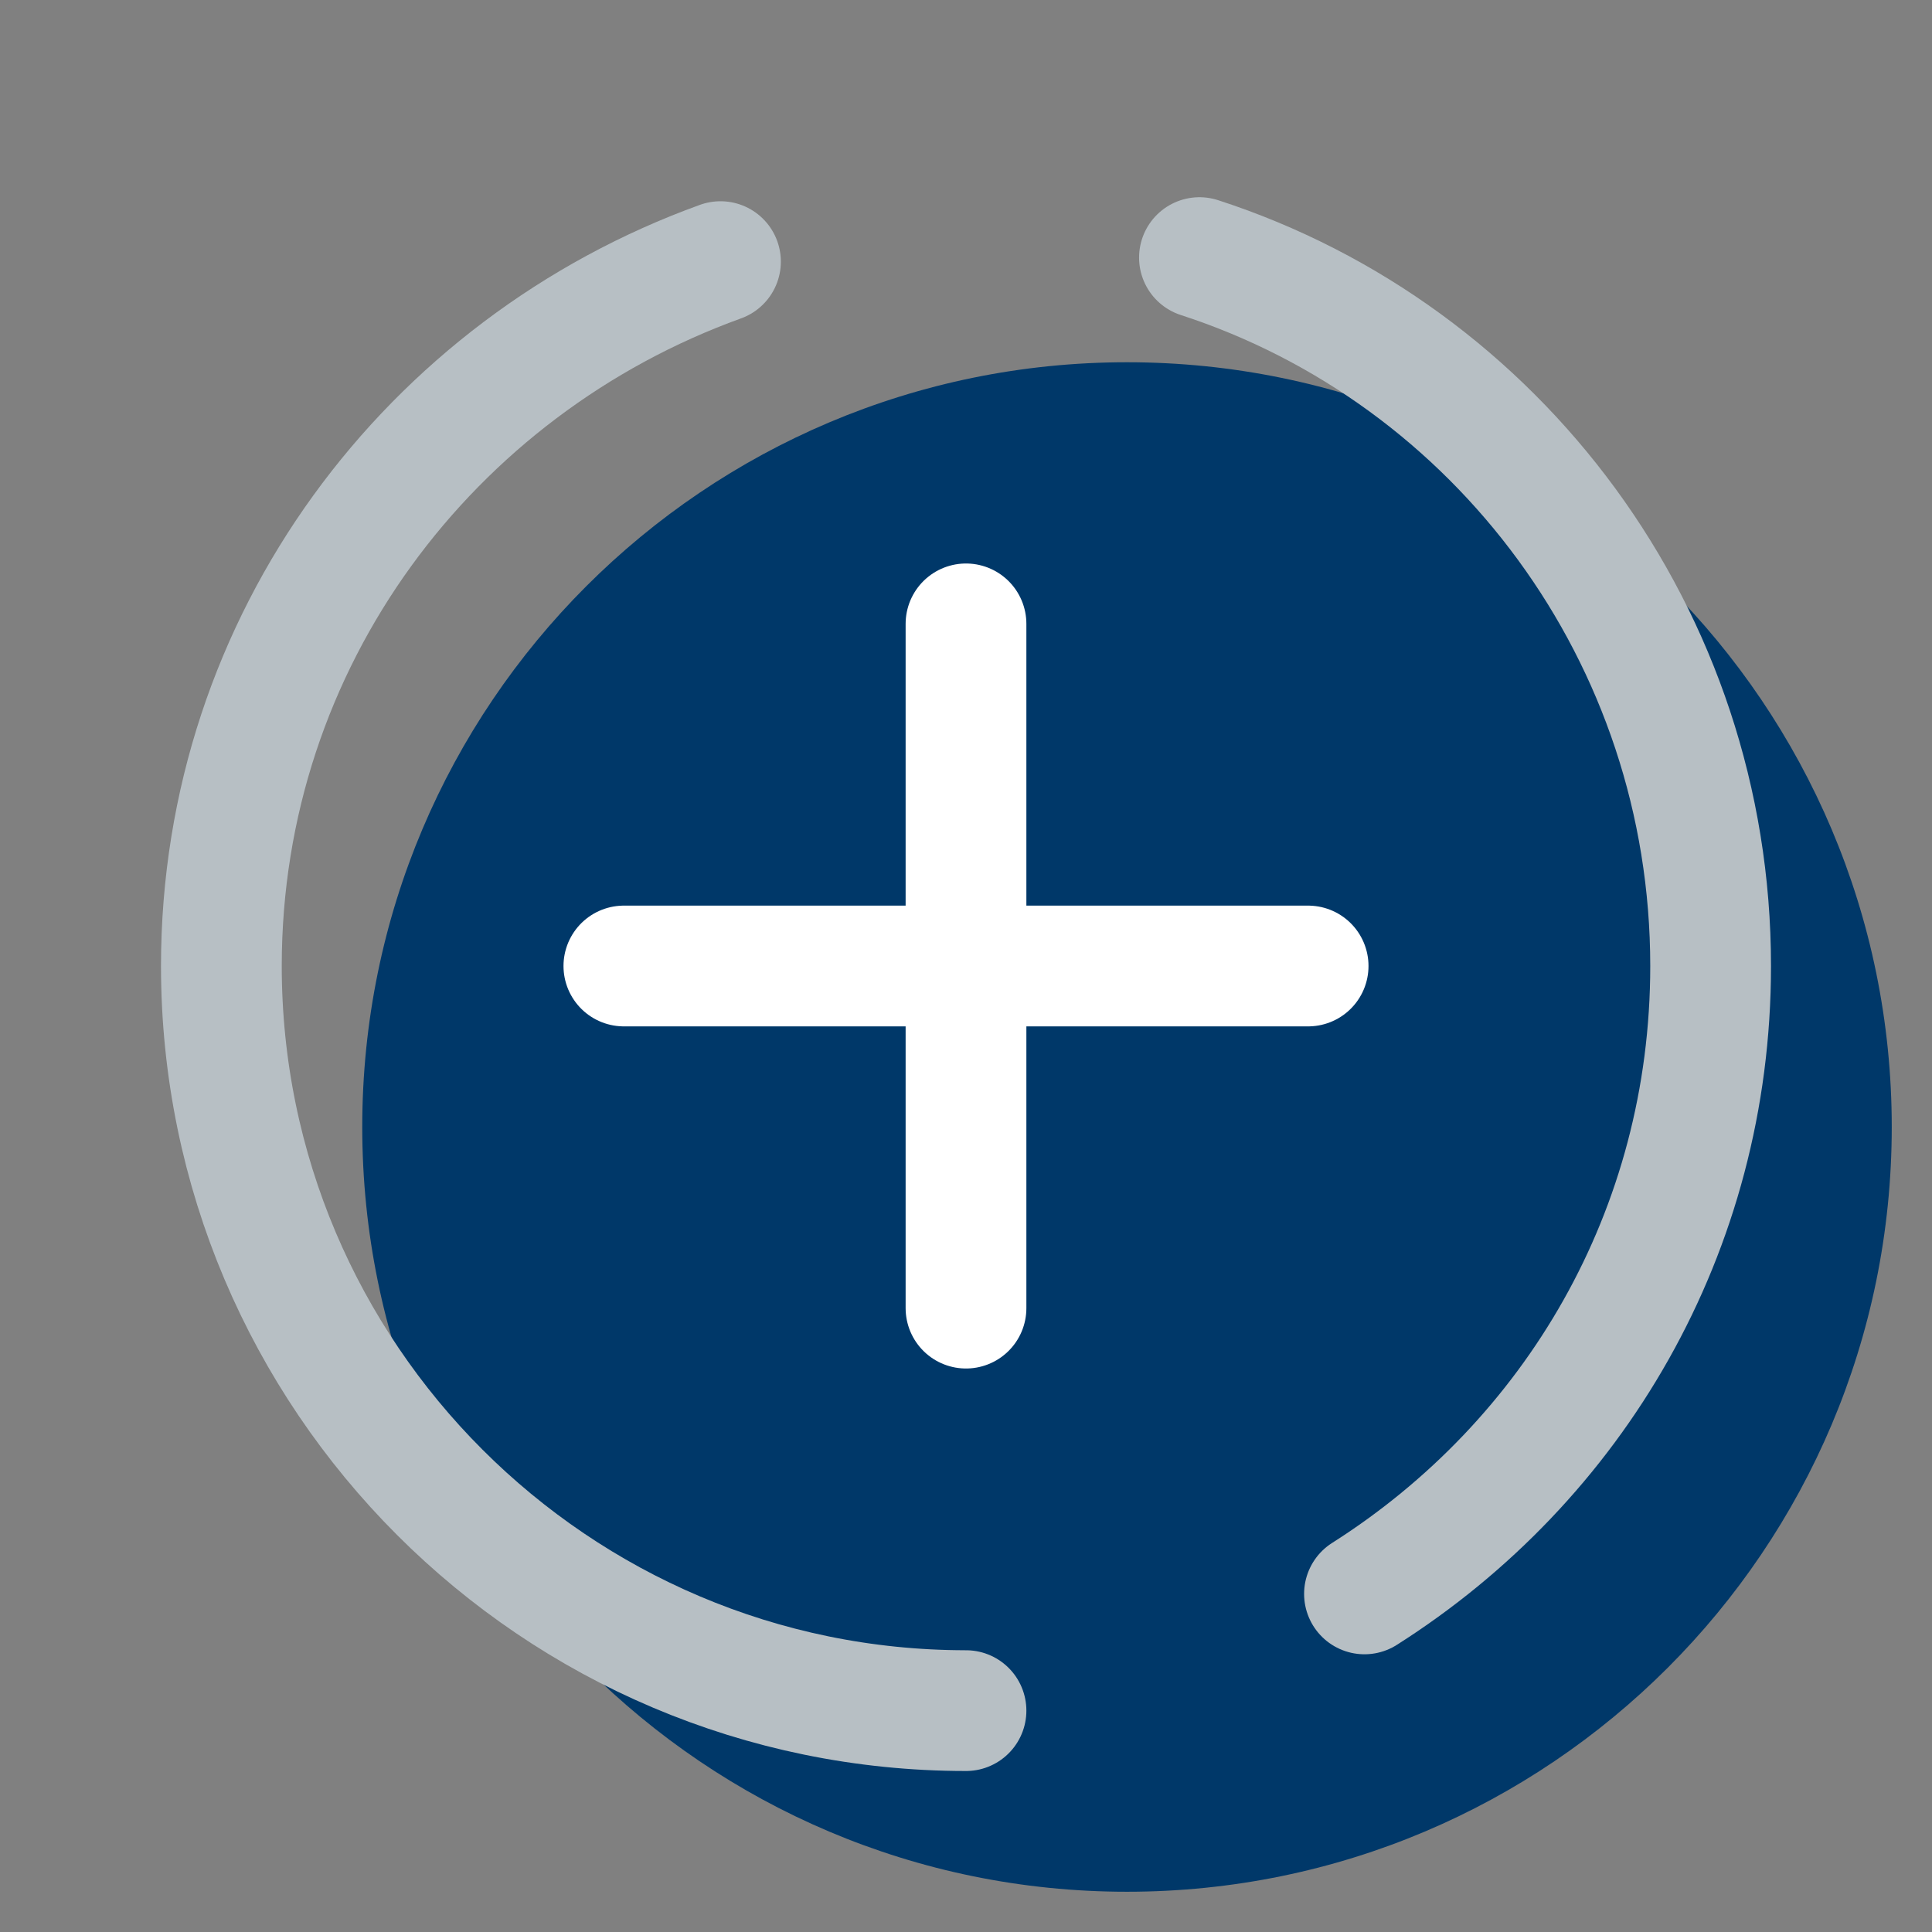 <svg width="48" height="48" viewBox="0 0 48 48" fill="none" xmlns="http://www.w3.org/2000/svg">
<rect x="0" y="0" width="48" height="48" fill="#808080" stroke="none"/>
<path d="M28 47C38.493 47 47 38.493 47 28C47 17.507 38.493 9 28 9C17.507 9 9 17.507 9 28C9 38.493 17.507 47 28 47Z" fill="#003869"/>
<path d="M24 42.5C13.8 42.5 5.5 34.2 5.5 24C5.5 15.9 10.7 9.1 17.9 6.5" stroke="#B7BFC4" stroke-width="3" stroke-linecap="round" stroke-linejoin="round"/>
<path d="M29.8 6.4C37.2 8.8 42.5 15.8 42.5 24C42.5 30.6 39.1 36.3 33.9 39.6" stroke="#B7BFC4" stroke-width="3" stroke-linecap="round" stroke-linejoin="round"/>
<path d="M24 15.5V32.5" stroke="white" stroke-width="3" stroke-linecap="round" stroke-linejoin="round"/>
<path d="M15.5 24H32.5" stroke="white" stroke-width="3" stroke-linecap="round" stroke-linejoin="round"/>
</svg>
